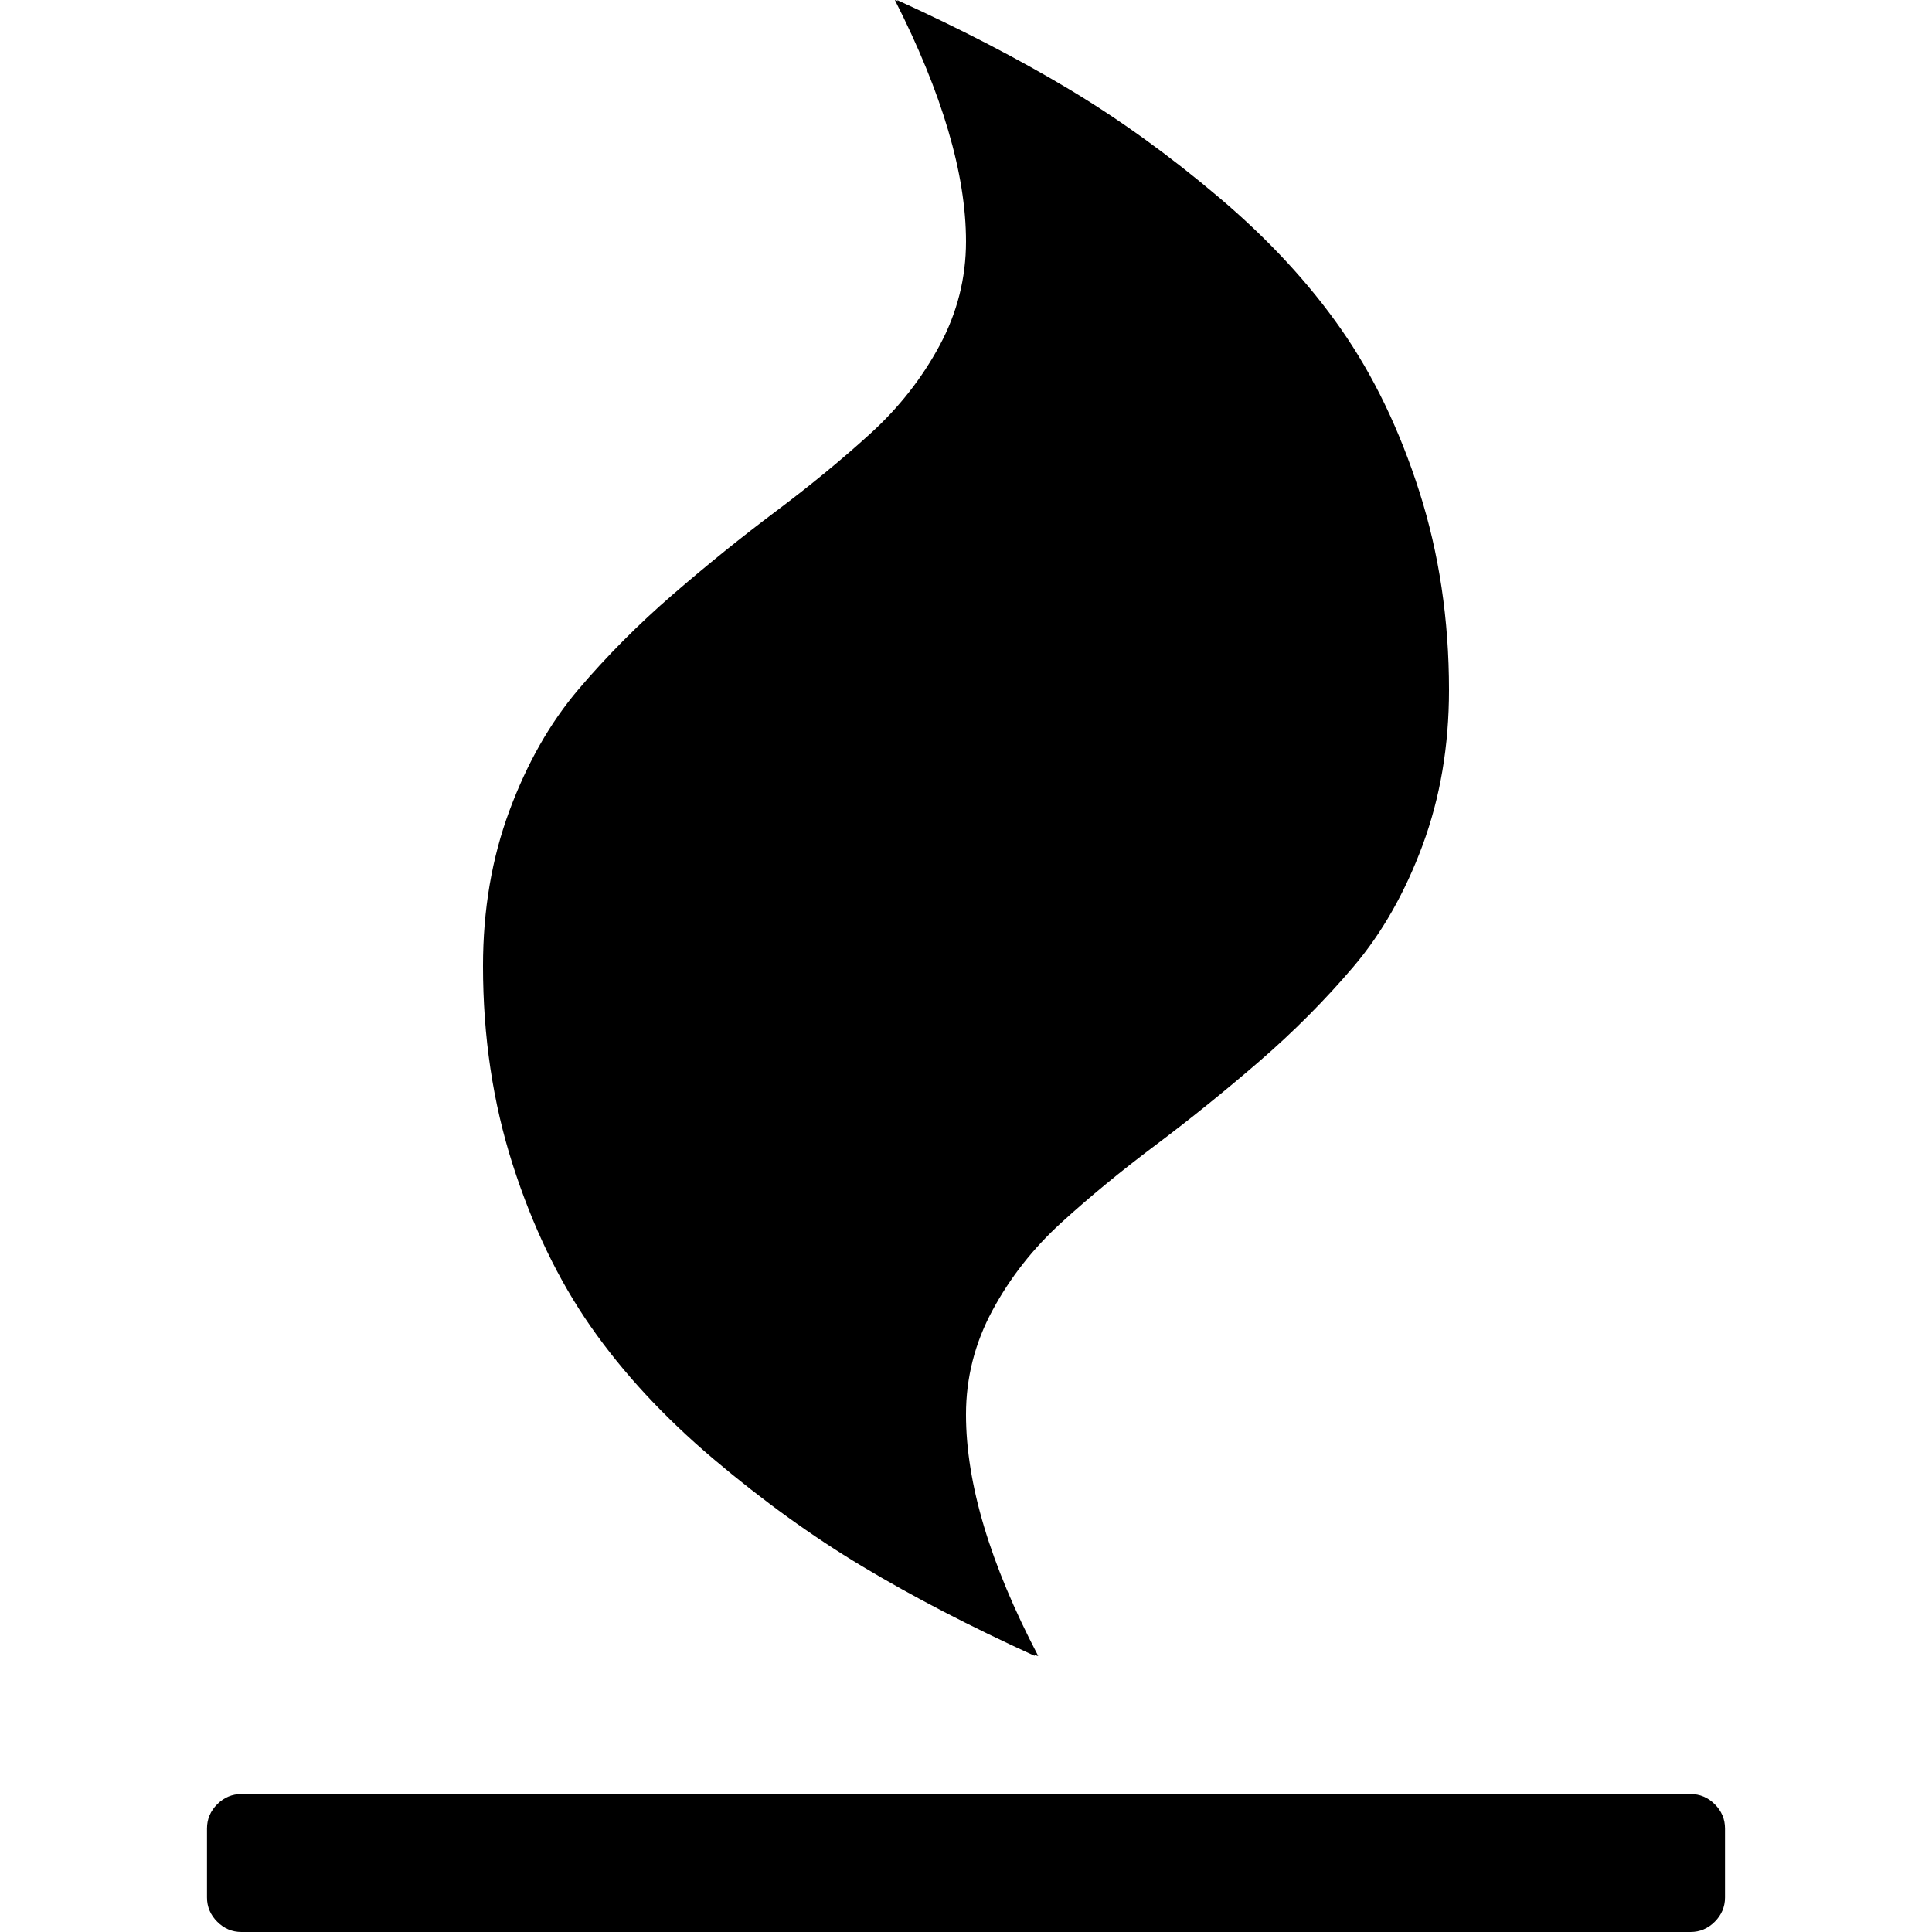 <?xml version="1.0" encoding="iso-8859-1"?>
<!-- Generator: Adobe Illustrator 16.0.0, SVG Export Plug-In . SVG Version: 6.00 Build 0)  -->
<!DOCTYPE svg PUBLIC "-//W3C//DTD SVG 1.1//EN" "http://www.w3.org/Graphics/SVG/1.1/DTD/svg11.dtd">
<svg version="1.1" id="Capa_1" xmlns="http://www.w3.org/2000/svg" xmlns:xlink="http://www.w3.org/1999/xlink" x="0px" y="0px"
	 width="511.62px" height="511.62px" viewBox="0 0 511.62 511.62" style="enable-background:new 0 0 511.62 511.62;"
	 xml:space="preserve">
<g>
	<g>
		<path d="M156.45,351.309c8.564,12.272,19.368,23.935,32.404,34.972c13.039,11.036,26.215,20.553,39.543,28.547
			c13.326,7.998,28.553,15.893,45.682,23.702l-0.287-0.287l1.143,0.287c-12.754-24.365-19.128-45.679-19.128-63.953
			c0-9.709,2.334-18.894,7-27.549c4.661-8.664,10.749-16.426,18.268-23.271c7.522-6.851,15.848-13.702,24.982-20.554
			c9.133-6.857,18.267-14.232,27.411-22.127c9.134-7.898,17.463-16.276,24.981-25.126c7.519-8.852,13.606-19.558,18.274-32.12
			c4.661-12.563,6.995-26.269,6.995-41.112c0-18.654-2.621-36.164-7.851-52.534c-5.235-16.368-12.135-30.693-20.697-42.968
			c-8.562-12.275-19.362-23.935-32.408-34.97c-13.038-11.04-26.214-20.557-39.539-28.549C269.897,15.703,254.671,7.804,237.543,0
			l0.284,0.288L236.971,0c12.56,24.741,18.839,46.061,18.839,63.95c0,9.707-2.331,18.892-6.995,27.55
			c-4.665,8.66-10.754,16.415-18.271,23.269c-7.52,6.851-15.846,13.703-24.982,20.557c-9.139,6.851-18.276,14.228-27.411,22.126
			c-9.136,7.898-17.462,16.274-24.982,25.122c-7.517,8.852-13.606,19.558-18.271,32.12c-4.661,12.563-6.995,26.269-6.995,41.112
			c0,18.654,2.611,36.165,7.846,52.533C140.985,324.708,147.886,339.037,156.45,351.309z"/>
		<path d="M454.092,477.788c-1.811-1.803-3.949-2.703-6.42-2.703H63.95c-2.474,0-4.615,0.9-6.423,2.703
			c-1.809,1.808-2.712,3.949-2.712,6.424v18.271c0,2.479,0.903,4.617,2.712,6.427c1.809,1.811,3.949,2.711,6.423,2.711h383.722
			c2.471,0,4.609-0.9,6.42-2.711c1.807-1.81,2.714-3.948,2.714-6.427v-18.271C456.806,481.737,455.905,479.596,454.092,477.788z"/>
	</g>
</g>
<g>
</g>
<g>
</g>
<g>
</g>
<g>
</g>
<g>
</g>
<g>
</g>
<g>
</g>
<g>
</g>
<g>
</g>
<g>
</g>
<g>
</g>
<g>
</g>
<g>
</g>
<g>
</g>
<g>
</g>
</svg>
